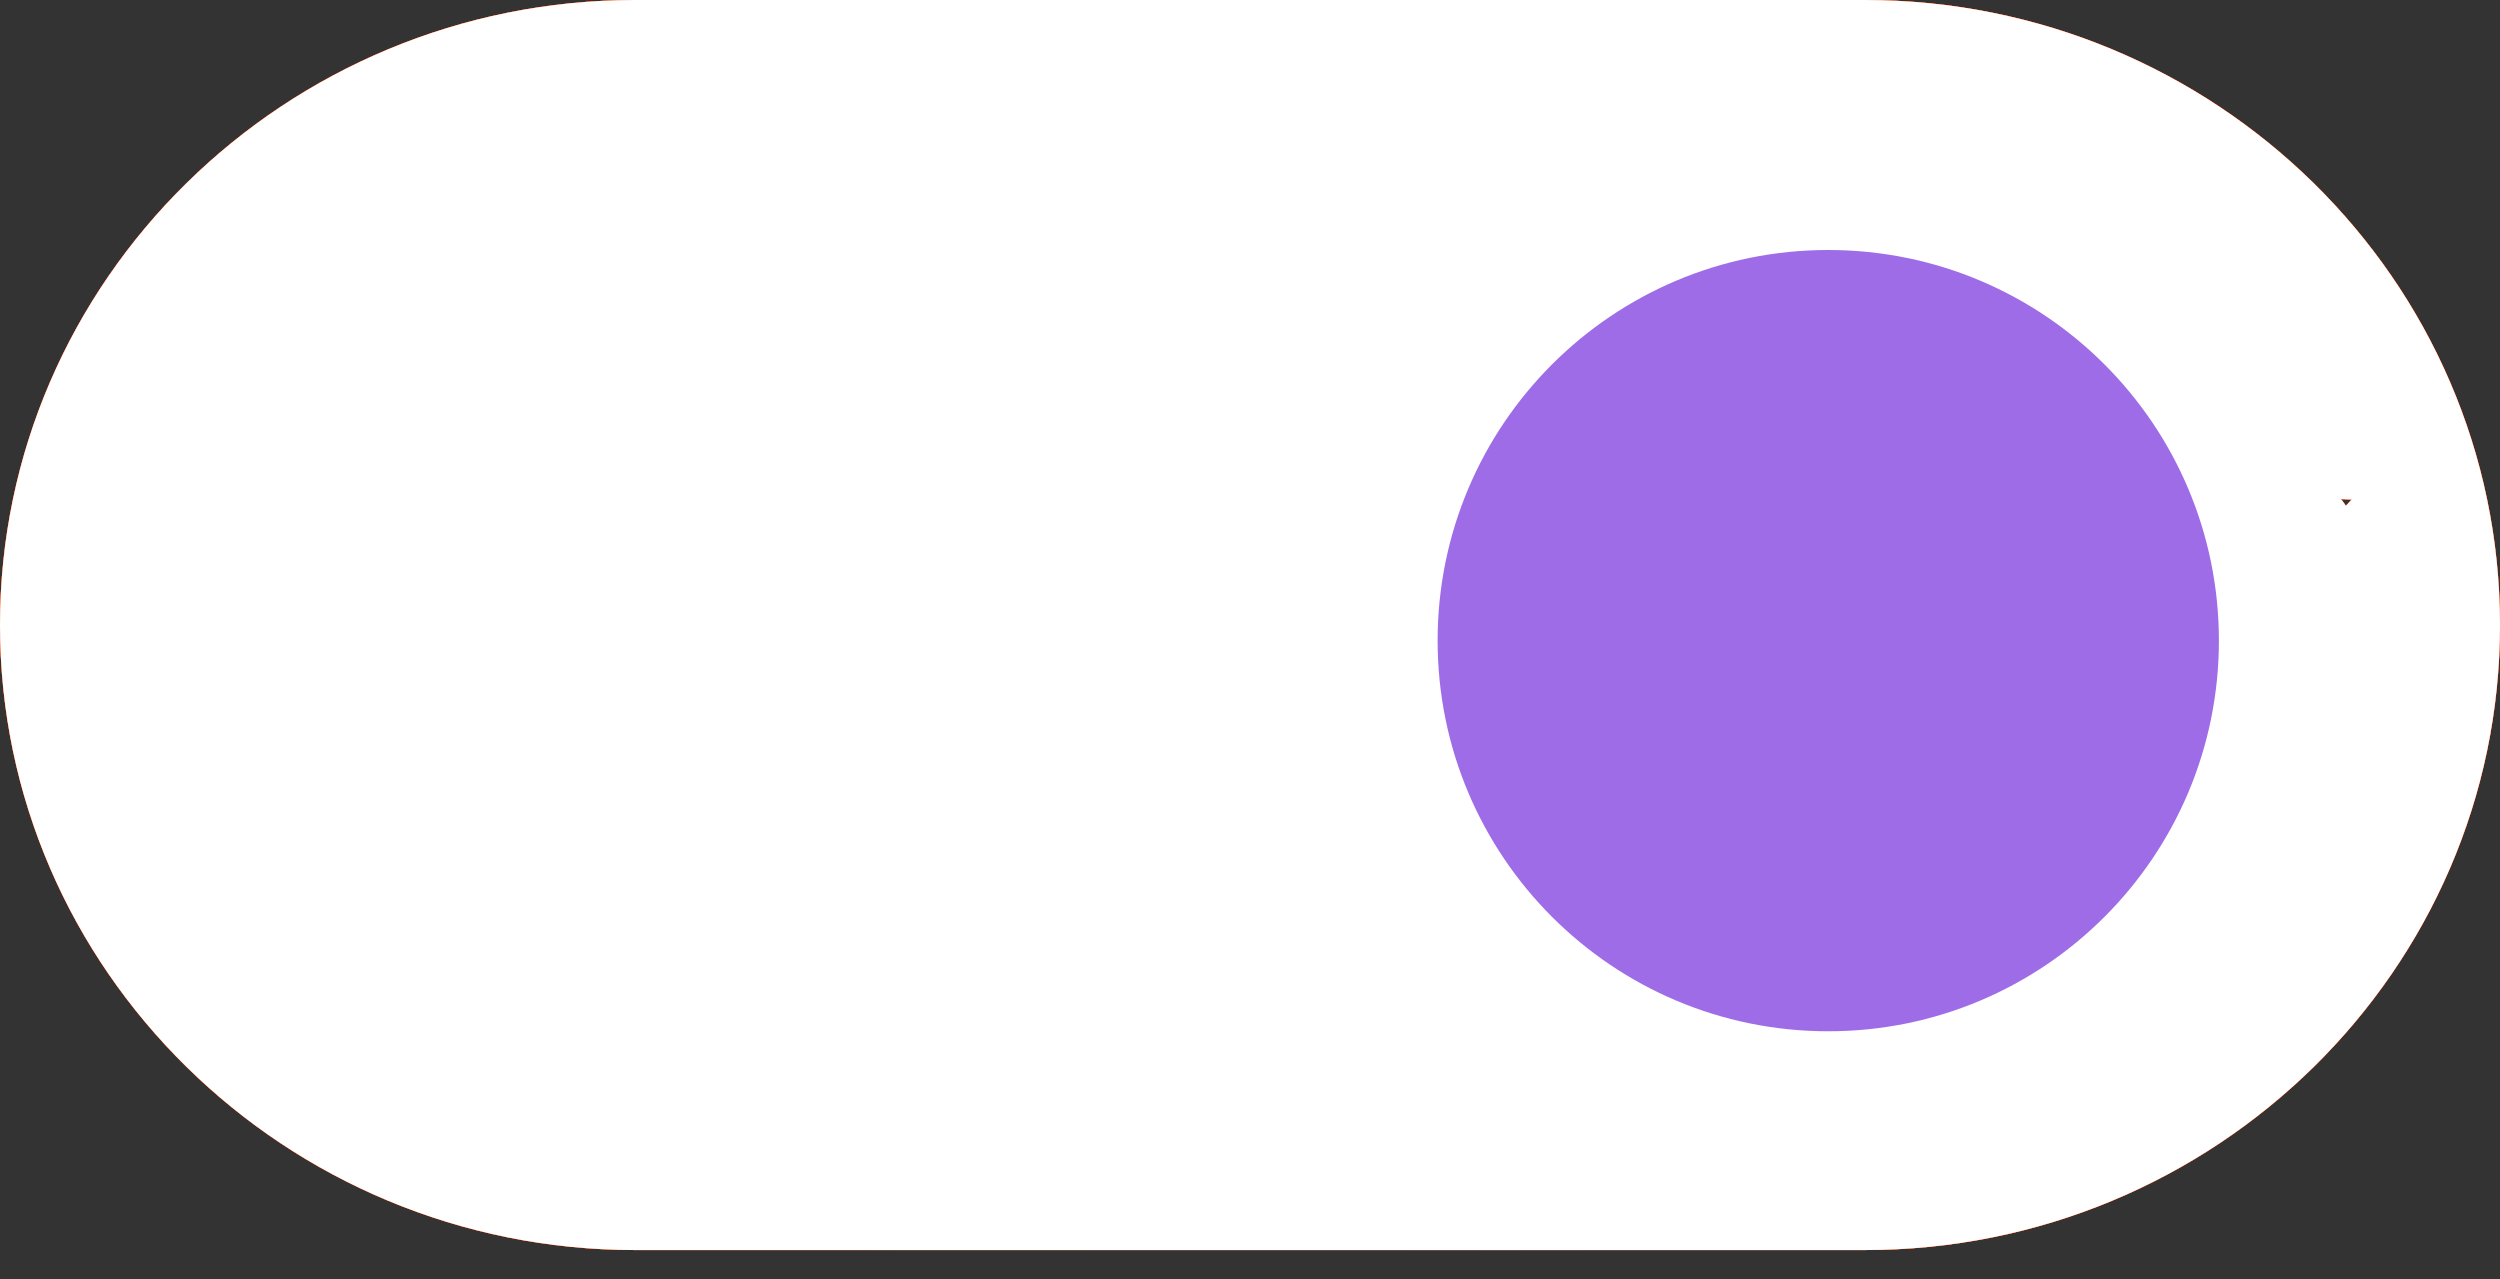 <?xml version="1.0" encoding="UTF-8"?> <svg xmlns="http://www.w3.org/2000/svg" width="43" height="22" viewBox="0 0 43 22" fill="none"><rect x="0" y="0" width="43" height="22" fill="#333333" stroke="none"/><path d="M32.075 0H10.927C4.901 0 0 4.827 0 10.751C0 16.674 4.903 21.501 10.927 21.501H32.073C38.099 21.501 43 16.684 43 10.751C43 4.817 38.097 0 32.073 0H32.075ZM40.852 11.826C36.396 11.826 40.852 15.206 40.852 10.751C40.852 6.295 36.396 8.6 40.852 8.6C45.308 8.6 39.704 6.299 39.704 10.751C39.704 15.202 45.303 11.826 40.852 11.826Z" fill="#FF4F10"></path><path d="M32.075 0H10.927C4.901 0 0 4.827 0 10.751C0 16.674 4.903 21.501 10.927 21.501H32.073C38.099 21.501 43 16.684 43 10.751C43 4.817 38.097 0 32.073 0H32.075ZM40.852 11.826C36.396 11.826 40.852 15.206 40.852 10.751C40.852 6.295 36.396 8.6 40.852 8.6C45.308 8.6 39.704 6.299 39.704 10.751C39.704 15.202 45.303 11.826 40.852 11.826Z" fill="url(#paint0_linear_15326_30093)"></path><path d="M38.165 11.019C38.165 14.73 35.157 17.738 31.446 17.738C27.735 17.738 24.727 14.73 24.727 11.019C24.727 7.308 27.735 4.3 31.446 4.3C35.157 4.3 38.165 7.308 38.165 11.019Z" fill="white"></path><path d="M32.075 0H10.927C4.901 0 0 4.827 0 10.751C0 16.674 4.903 21.501 10.927 21.501H32.073C38.099 21.501 43 16.684 43 10.751C43 4.817 38.097 0 32.073 0H32.075ZM40.852 11.826C36.396 11.826 40.852 15.206 40.852 10.751C40.852 6.295 36.396 8.6 40.852 8.6C45.308 8.6 39.704 6.299 39.704 10.751C39.704 15.202 45.303 11.826 40.852 11.826Z" fill="#FF4F10"></path><path d="M32.075 0H10.927C4.901 0 0 4.827 0 10.751C0 16.674 4.903 21.501 10.927 21.501H32.073C38.099 21.501 43 16.684 43 10.751C43 4.817 38.097 0 32.073 0H32.075ZM40.852 11.826C36.396 11.826 40.852 15.206 40.852 10.751C40.852 6.295 36.396 8.6 40.852 8.6C45.308 8.6 39.704 6.299 39.704 10.751C39.704 15.202 45.303 11.826 40.852 11.826Z" fill="url(#paint1_linear_15326_30093)"></path><path d="M32.075 0H10.927C4.901 0 0 4.827 0 10.751C0 16.674 4.903 21.501 10.927 21.501H32.073C38.099 21.501 43 16.684 43 10.751C43 4.817 38.097 0 32.073 0H32.075ZM40.852 11.826C36.396 11.826 40.852 15.206 40.852 10.751C40.852 6.295 36.396 8.6 40.852 8.6C45.308 8.6 39.704 6.299 39.704 10.751C39.704 15.202 45.303 11.826 40.852 11.826Z" fill="white"></path><path d="M38.165 11.019C38.165 14.73 35.157 17.738 31.446 17.738C27.735 17.738 24.727 14.73 24.727 11.019C24.727 7.308 27.735 4.3 31.446 4.3C35.157 4.3 38.165 7.308 38.165 11.019Z" fill="#9E6CE6"></path><defs><linearGradient id="paint0_linear_15326_30093" x1="0.662" y1="22.654" x2="47.855" y2="17.345" gradientUnits="userSpaceOnUse"><stop offset="0.28" stop-color="#FF4F10"></stop><stop offset="0.53" stop-color="#FF7645"></stop><stop offset="0.742" stop-color="#FF4F10"></stop></linearGradient><linearGradient id="paint1_linear_15326_30093" x1="0.662" y1="22.654" x2="47.855" y2="17.345" gradientUnits="userSpaceOnUse"><stop offset="0.28" stop-color="#FF4F10"></stop><stop offset="0.53" stop-color="#FF7645"></stop><stop offset="0.742" stop-color="#FF4F10"></stop></linearGradient></defs></svg> 